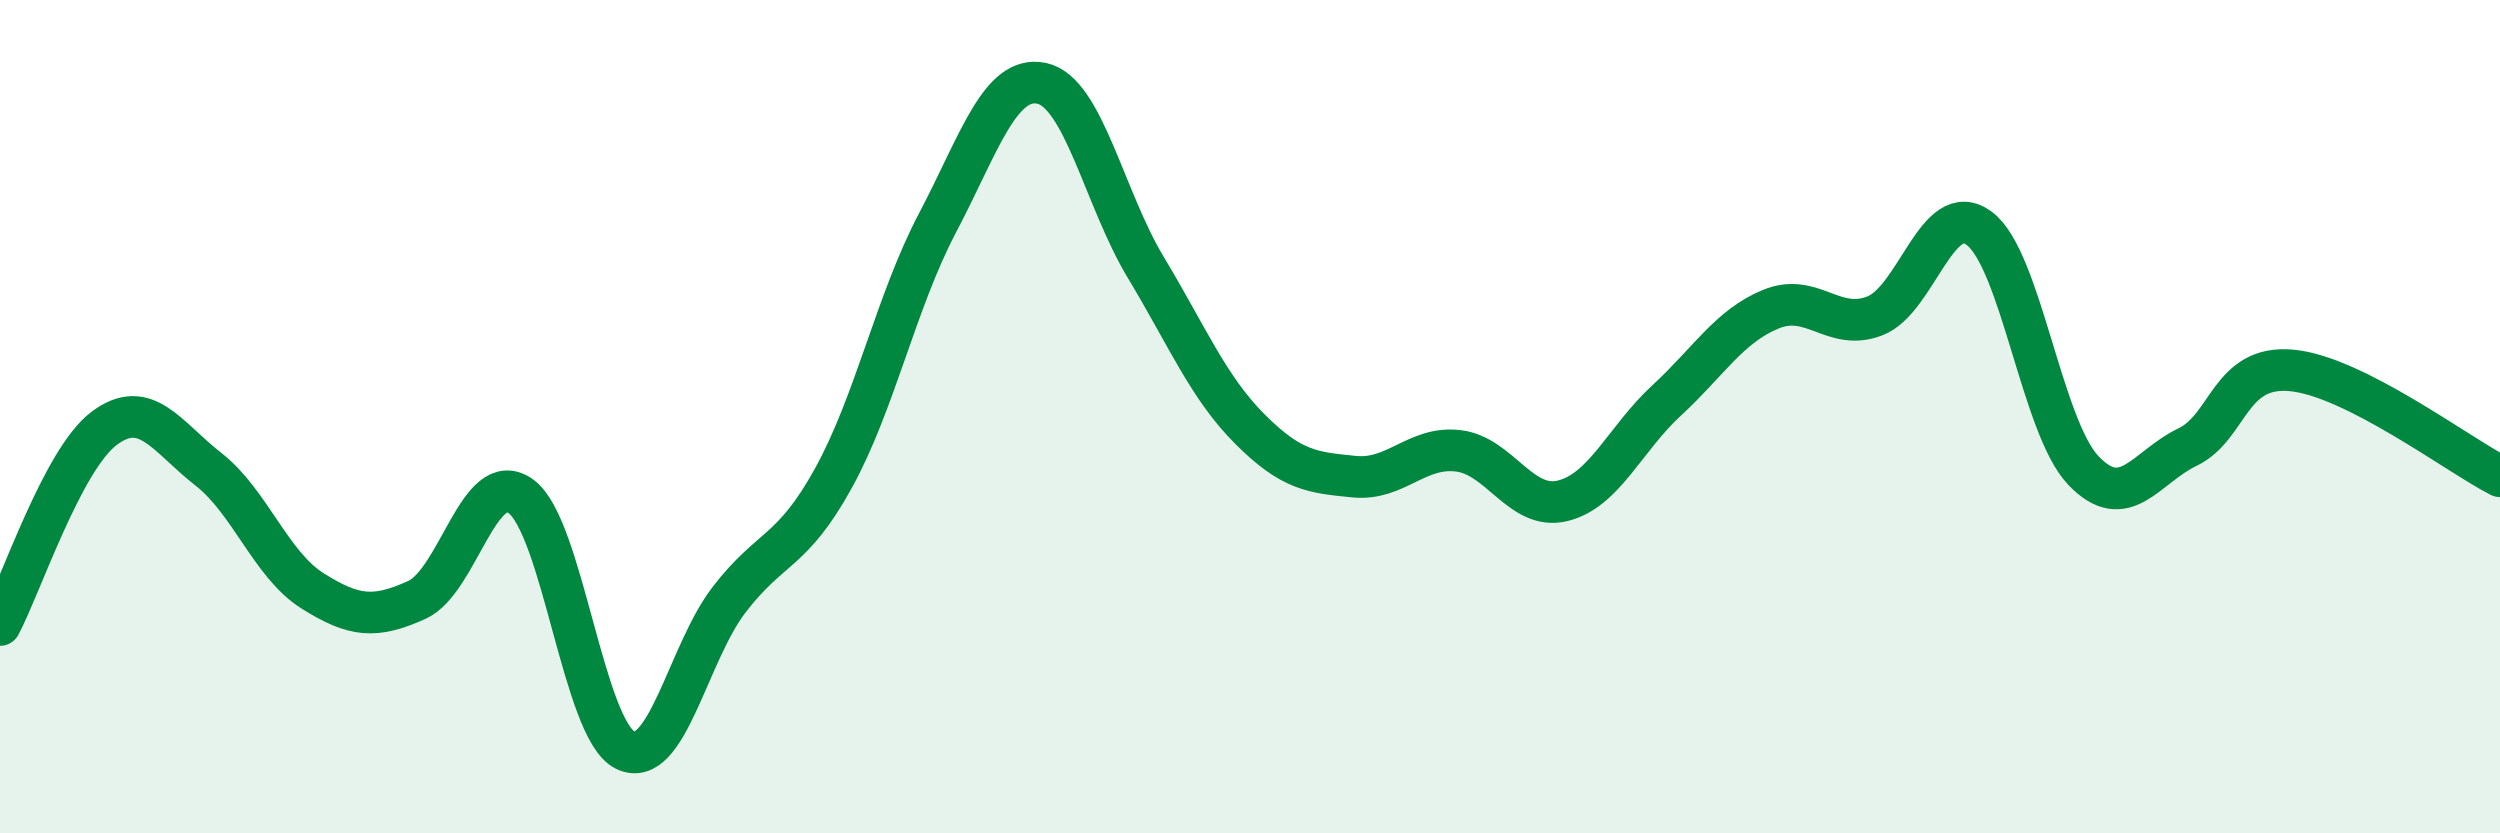 
    <svg width="60" height="20" viewBox="0 0 60 20" xmlns="http://www.w3.org/2000/svg">
      <path
        d="M 0,15 C 0.5,14.06 1.5,11.03 2.5,10.28 C 3.5,9.53 4,10.48 5,11.26 C 6,12.04 6.5,13.55 7.5,14.18 C 8.5,14.81 9,14.85 10,14.4 C 11,13.95 11.5,11.19 12.5,11.91 C 13.5,12.63 14,17.5 15,18 C 16,18.5 16.5,15.69 17.5,14.39 C 18.5,13.09 19,13.29 20,11.48 C 21,9.67 21.5,7.25 22.5,5.35 C 23.5,3.45 24,1.79 25,2 C 26,2.21 26.5,4.76 27.5,6.42 C 28.5,8.08 29,9.3 30,10.3 C 31,11.3 31.5,11.34 32.5,11.44 C 33.5,11.54 34,10.7 35,10.82 C 36,10.94 36.5,12.26 37.5,12.02 C 38.5,11.78 39,10.53 40,9.61 C 41,8.69 41.5,7.83 42.5,7.42 C 43.5,7.01 44,7.97 45,7.58 C 46,7.19 46.5,4.74 47.5,5.48 C 48.5,6.22 49,10.24 50,11.29 C 51,12.34 51.5,11.21 52.5,10.73 C 53.5,10.25 53.5,8.75 55,8.89 C 56.5,9.03 59,10.92 60,11.43L60 20L0 20Z"
        fill="#008740"
        opacity="0.1"
        stroke-linecap="round"
        stroke-linejoin="round"
      />
      <path
        d="M 0,15 C 0.5,14.06 1.5,11.03 2.5,10.28 C 3.5,9.53 4,10.48 5,11.26 C 6,12.04 6.5,13.55 7.5,14.18 C 8.5,14.81 9,14.85 10,14.4 C 11,13.95 11.5,11.19 12.5,11.91 C 13.5,12.63 14,17.5 15,18 C 16,18.5 16.5,15.69 17.5,14.39 C 18.5,13.09 19,13.29 20,11.48 C 21,9.67 21.5,7.25 22.5,5.35 C 23.5,3.45 24,1.79 25,2 C 26,2.21 26.5,4.76 27.5,6.42 C 28.5,8.08 29,9.3 30,10.3 C 31,11.3 31.5,11.34 32.5,11.44 C 33.5,11.54 34,10.7 35,10.82 C 36,10.94 36.5,12.26 37.5,12.02 C 38.5,11.78 39,10.53 40,9.61 C 41,8.69 41.5,7.83 42.5,7.42 C 43.5,7.01 44,7.97 45,7.58 C 46,7.19 46.5,4.74 47.5,5.48 C 48.5,6.22 49,10.24 50,11.29 C 51,12.34 51.5,11.21 52.5,10.73 C 53.5,10.25 53.5,8.75 55,8.89 C 56.5,9.03 59,10.92 60,11.43"
        stroke="#008740"
        stroke-width="1"
        fill="none"
        stroke-linecap="round"
        stroke-linejoin="round"
      />
    </svg>
  